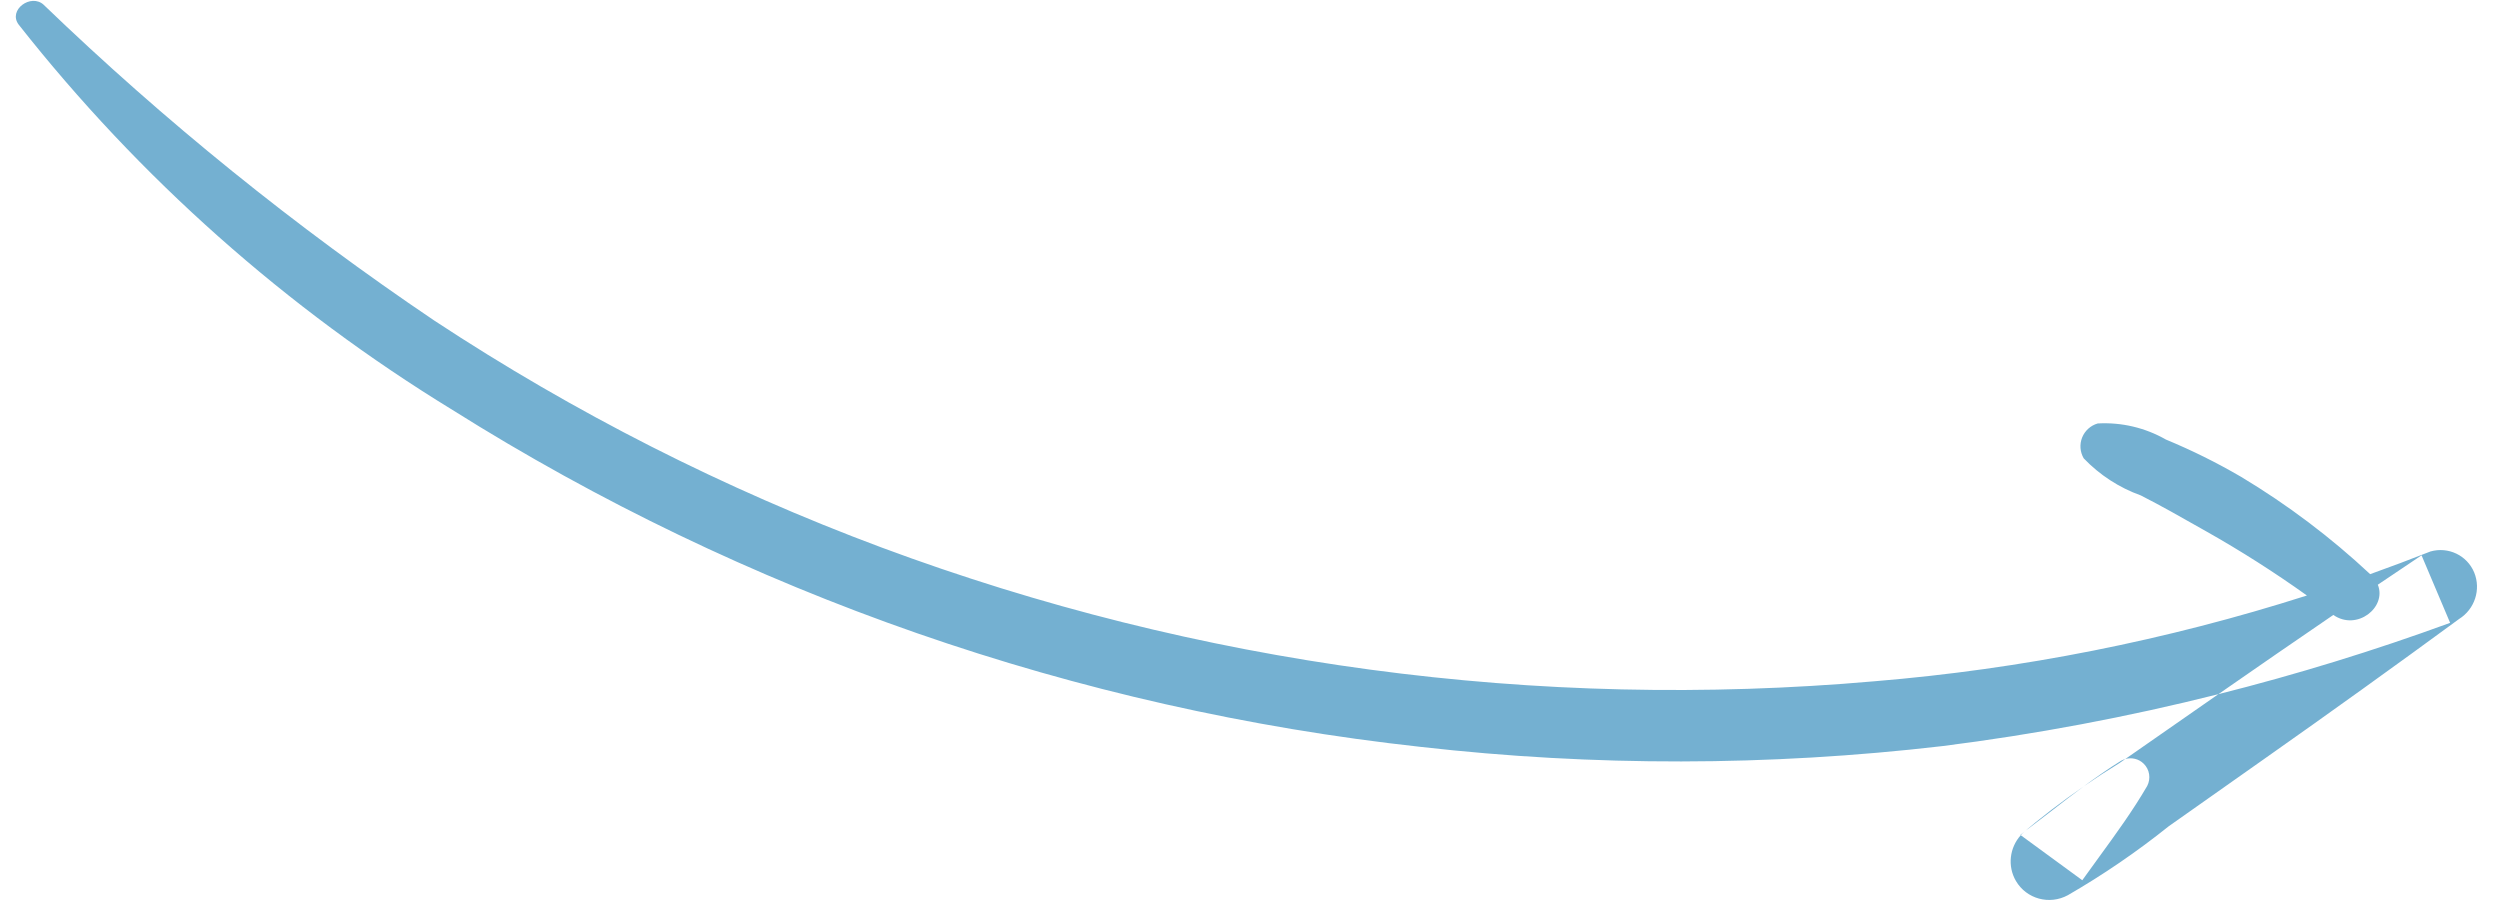 <svg width="94" height="34" viewBox="0 0 94 34" fill="none" xmlns="http://www.w3.org/2000/svg">
<path fill-rule="evenodd" clip-rule="evenodd" d="M16.329 12.053C11.101 8.527 6.188 4.555 1.645 0.183L1.646 0.183C1.169 -0.264 0.284 0.377 0.705 0.929C5.24 6.686 10.761 11.59 17.015 15.415C28.015 22.331 40.457 26.66 53.418 28.083C59.926 28.822 66.504 28.813 73.026 28.054C76.525 27.613 79.993 26.961 83.411 26.101L83.469 26.061C84.887 25.075 86.308 24.095 87.733 23.122C88.621 23.738 89.752 22.833 89.406 21.985C89.953 21.616 90.501 21.247 91.05 20.88L92.125 23.419C89.265 24.465 86.356 25.36 83.411 26.101L79.911 28.539C80.152 28.471 80.415 28.532 80.599 28.711C80.825 28.928 80.88 29.27 80.735 29.552C80.187 30.492 79.563 31.348 78.932 32.215C78.719 32.506 78.506 32.799 78.294 33.097L75.98 31.404C75.561 31.87 75.472 32.566 75.8 33.126C76.197 33.801 77.058 34.036 77.752 33.659C79.078 32.893 80.346 32.027 81.542 31.069L85.142 28.531C87.598 26.803 90.037 25.051 92.46 23.275C93.051 22.906 93.292 22.166 93.03 21.526C92.764 20.883 92.059 20.545 91.386 20.735C90.634 21.032 89.878 21.316 89.118 21.588C87.635 20.202 86.01 18.977 84.27 17.932C83.359 17.4 82.413 16.93 81.438 16.527C80.66 16.082 79.769 15.872 78.874 15.922C78.608 15.998 78.392 16.193 78.289 16.449C78.186 16.706 78.208 16.995 78.348 17.234C78.946 17.859 79.681 18.337 80.495 18.628C81.263 19.019 82.014 19.446 82.766 19.873C82.829 19.908 82.891 19.944 82.954 19.979C84.258 20.715 85.522 21.52 86.74 22.391C81.462 24.076 76.01 25.158 70.49 25.615C57.794 26.729 45.039 25.012 33.147 20.586C27.233 18.382 21.592 15.52 16.329 12.053ZM78.351 29.565C78.793 29.26 79.242 28.967 79.7 28.686L79.911 28.539C79.857 28.554 79.804 28.576 79.754 28.604C79.267 28.907 78.804 29.231 78.351 29.565ZM78.351 29.565C77.526 30.134 76.73 30.744 75.966 31.394L75.98 31.404C76.065 31.308 76.165 31.222 76.277 31.149C76.56 30.935 76.839 30.719 77.117 30.505C77.527 30.187 77.935 29.871 78.351 29.565Z" fill="#74B0D1"/>
</svg>
